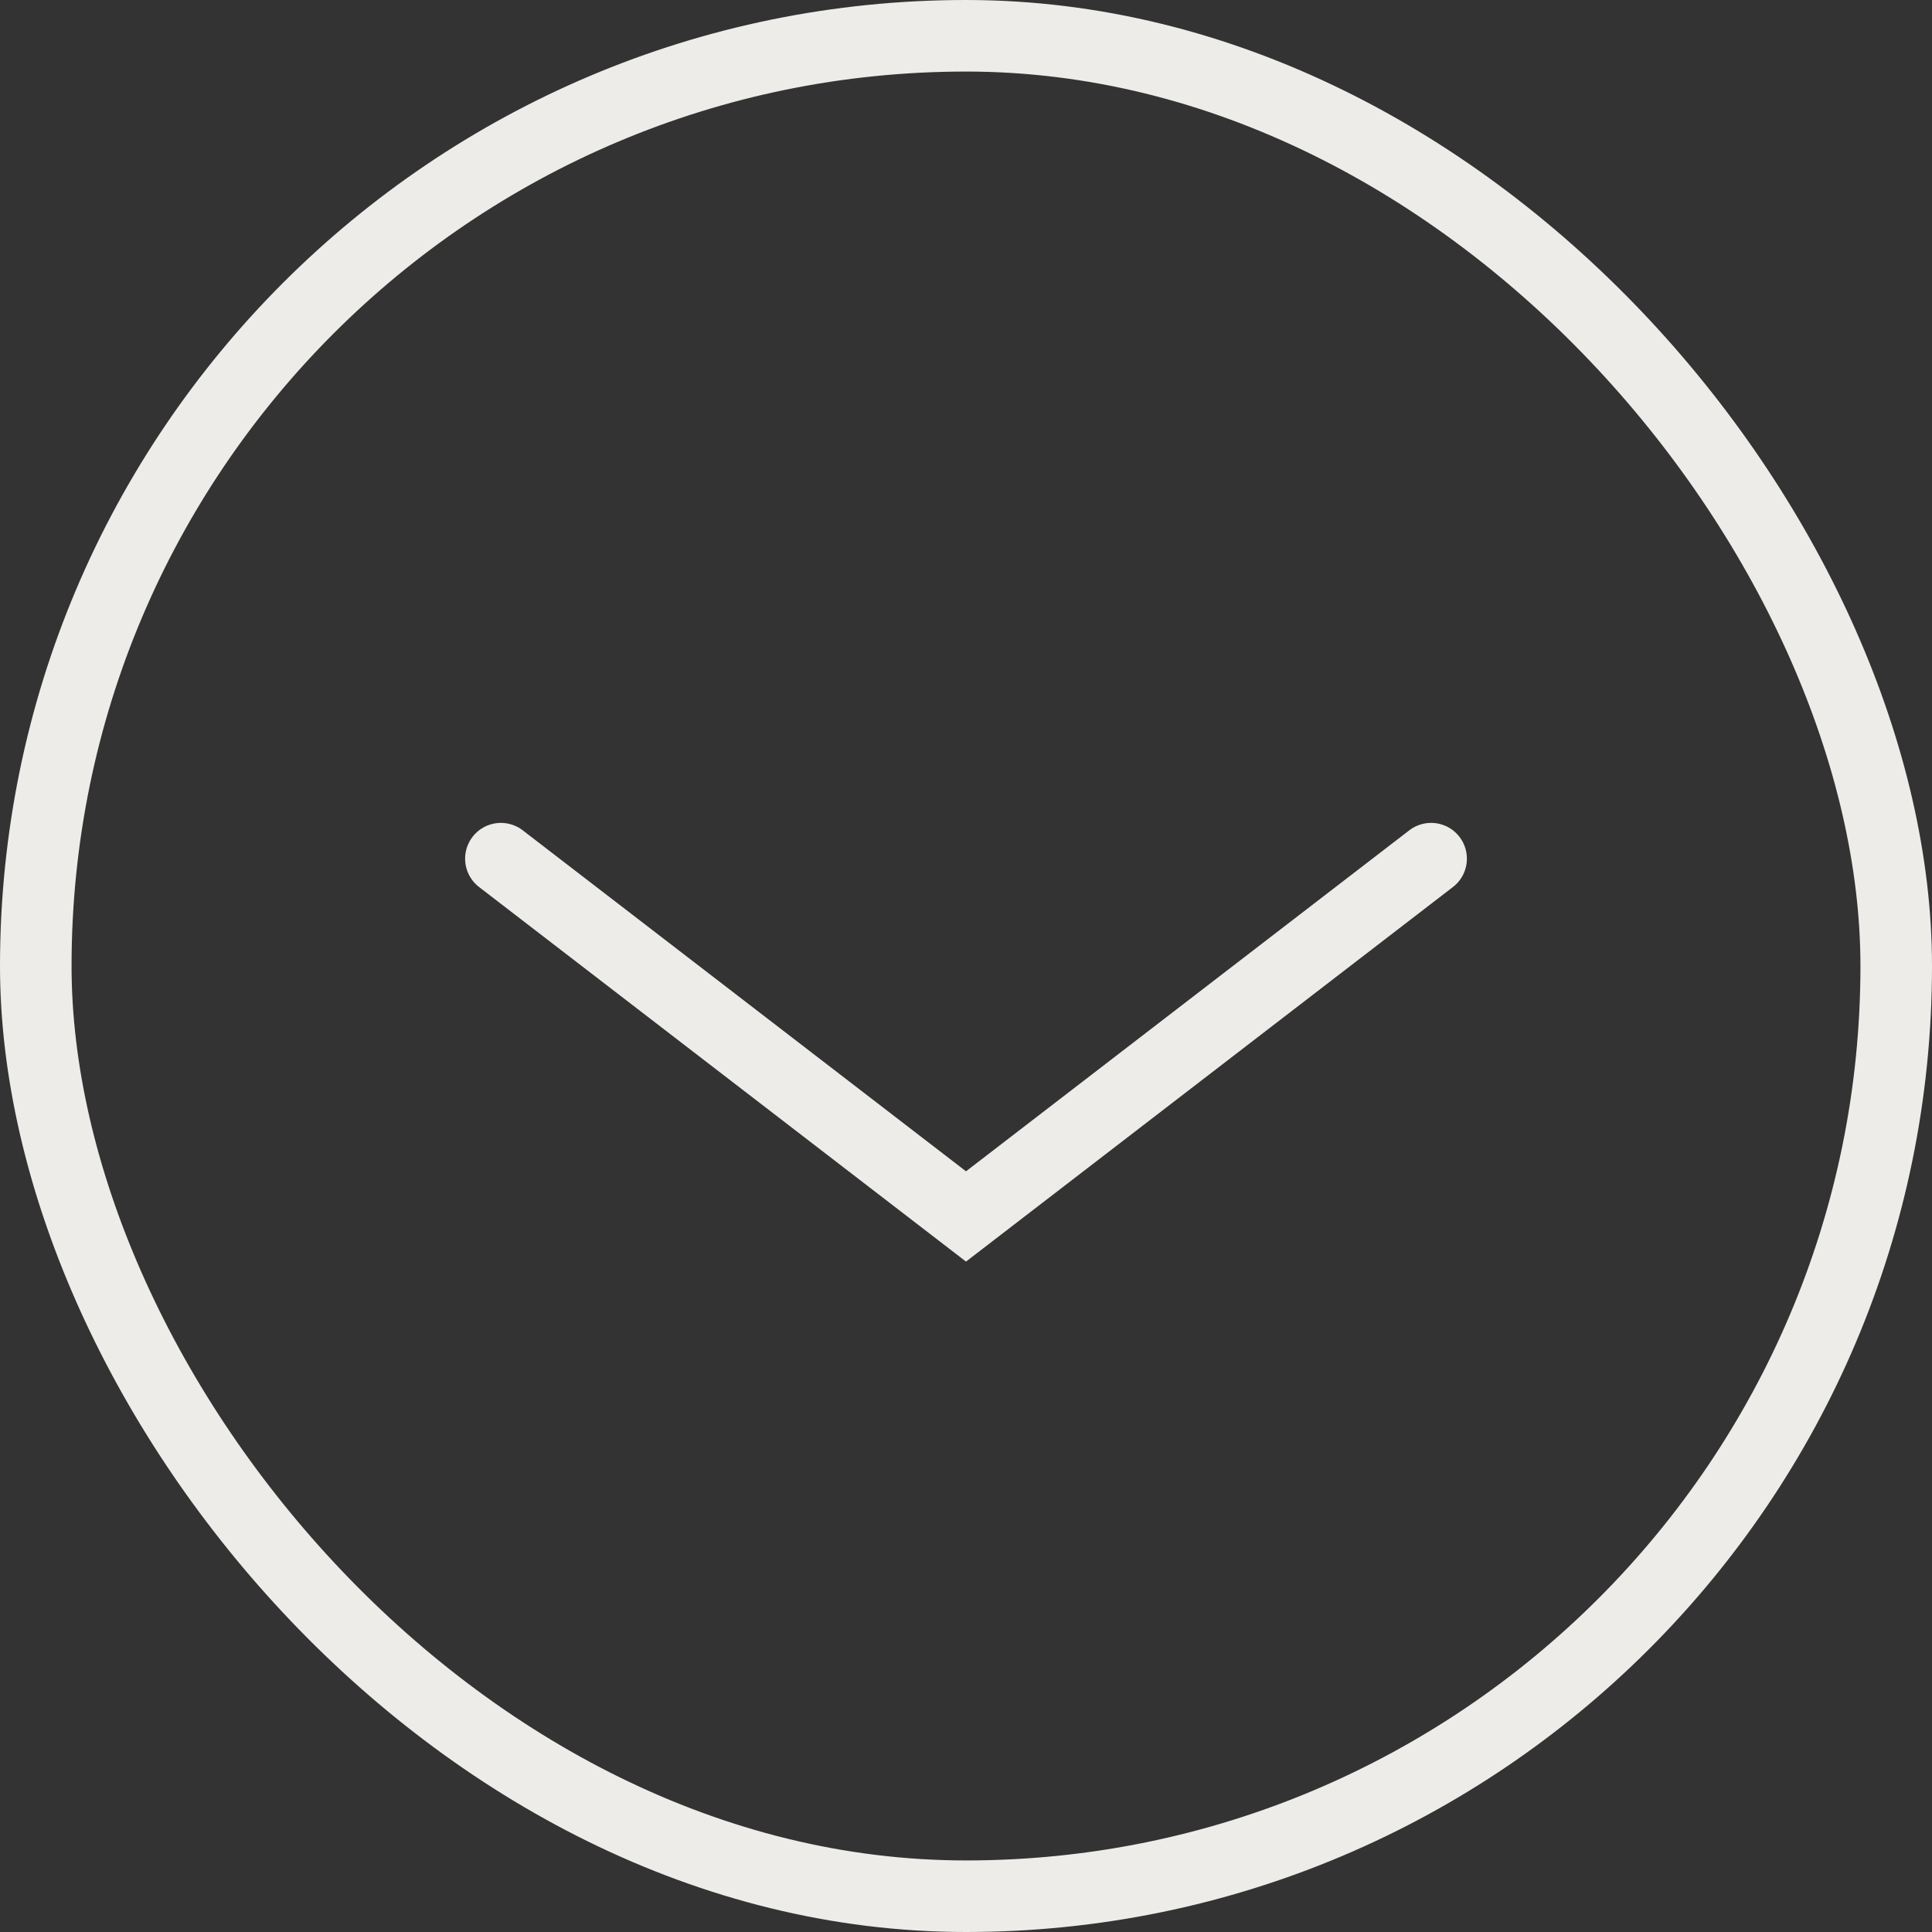 <?xml version="1.0" encoding="UTF-8"?> <svg xmlns="http://www.w3.org/2000/svg" width="54" height="54" viewBox="0 0 54 54" fill="none"><rect x="0" y="0" width="54" height="54" fill="#333333" stroke="none"/><rect x="1" y="1" width="52" height="52" rx="26" stroke="#EEECE9" stroke-width="2"></rect><path d="M40 24L27 34L14 24" stroke="#EEECE9" stroke-width="2" stroke-linecap="round"></path></svg> 